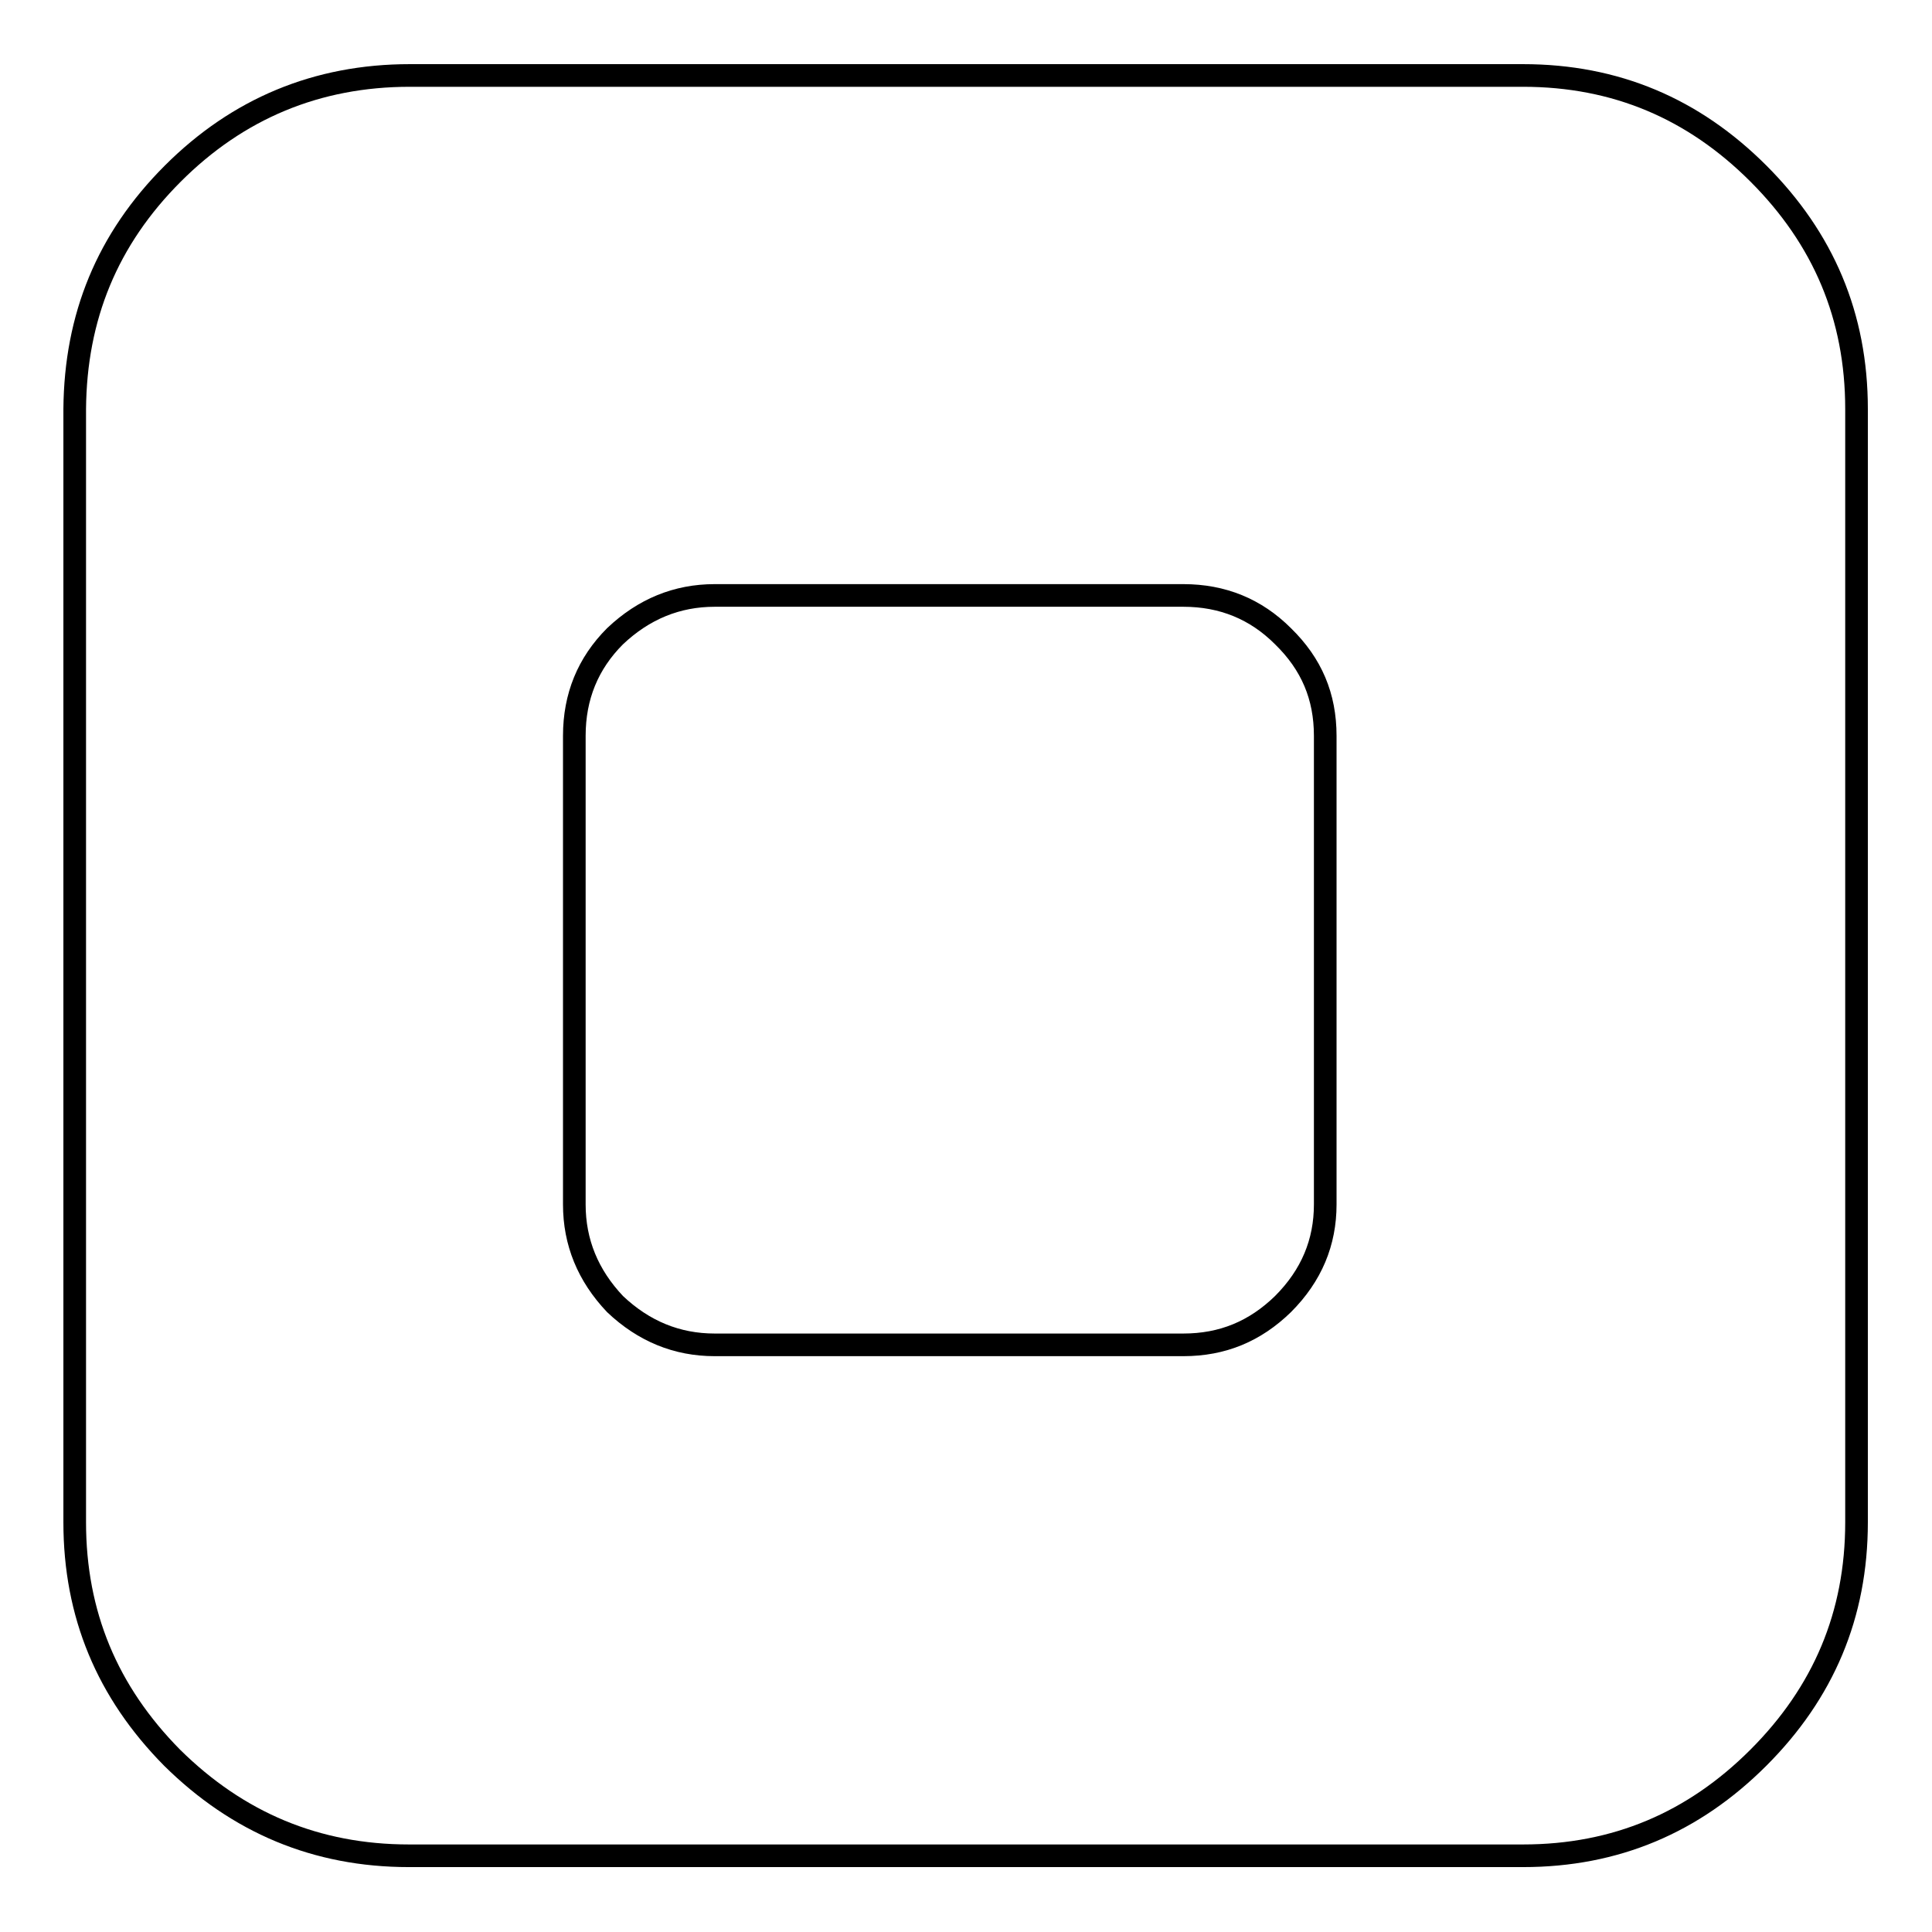 <?xml version="1.0" encoding="utf-8"?>
<!-- Svg Vector Icons : http://www.onlinewebfonts.com/icon -->
<!DOCTYPE svg PUBLIC "-//W3C//DTD SVG 1.1//EN" "http://www.w3.org/Graphics/SVG/1.1/DTD/svg11.dtd">
<svg version="1.1" xmlns="http://www.w3.org/2000/svg" xmlns:xlink="http://www.w3.org/1999/xlink" x="0px" y="0px" viewBox="0 0 256 256" enable-background="new 0 0 256 256" xml:space="preserve">
<g><g><path stroke-width="3" fill-opacity="0" stroke="#000000"  d="M246,54.2v147.5c0,12.3-4.4,22.6-13,31.2c-8.6,8.6-18.9,13-31.2,13H54.2c-12.3,0-22.7-4.4-31.4-13c-8.6-8.7-12.9-19-12.9-31.2V54.2C10,42,14.2,31.7,22.9,23c8.6-8.6,19.1-13,31.4-13h147.5c12.3,0,22.6,4.4,31.2,13C241.6,31.6,246,41.9,246,54.2L246,54.2z M175.6,97.5c0-5.2-1.8-9.5-5.6-13.2c-3.6-3.6-8-5.4-13.2-5.4H94.7c-5,0-9.4,1.8-13.2,5.4c-3.6,3.6-5.4,8-5.4,13.2v62.1c0,5,1.8,9.4,5.4,13.2c3.8,3.6,8.2,5.4,13.2,5.4h62.1c5.2,0,9.5-1.8,13.2-5.4c3.8-3.8,5.6-8.2,5.6-13.2V97.5L175.6,97.5z"/></g></g>
</svg>